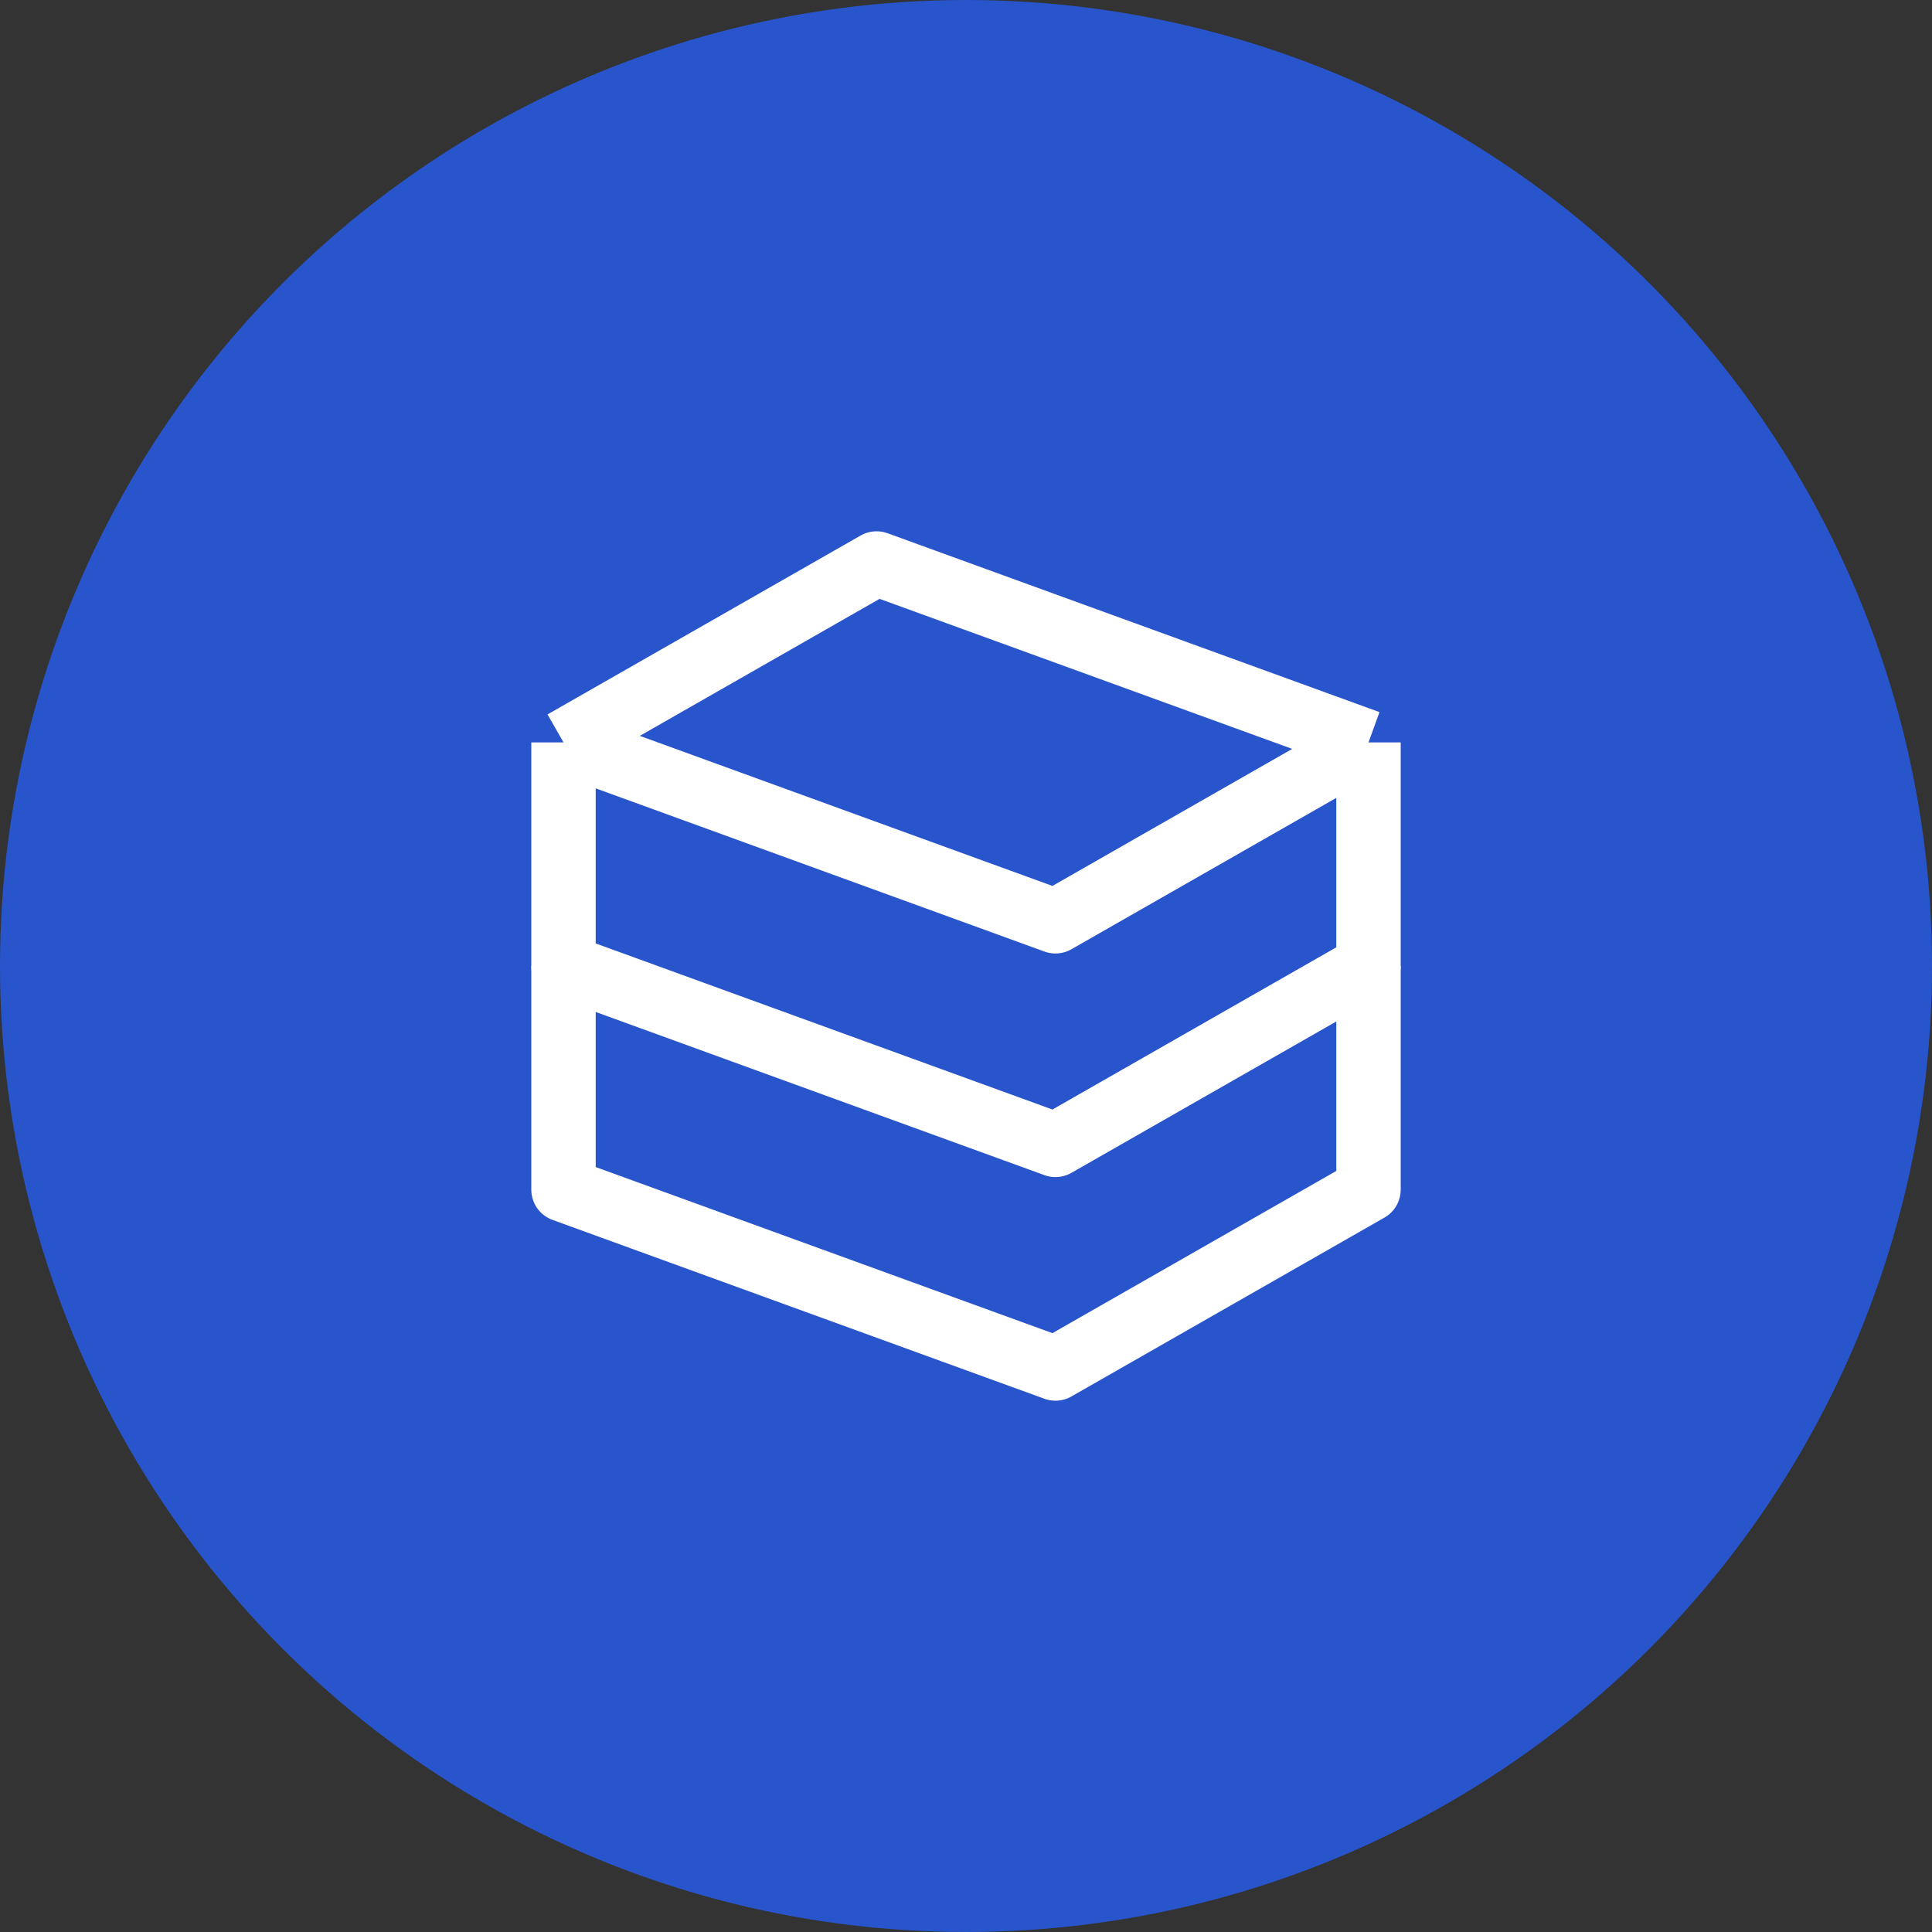 <?xml version="1.0" encoding="UTF-8"?> <svg xmlns="http://www.w3.org/2000/svg" width="90" height="90" viewBox="0 0 90 90" fill="none"><rect x="0" y="0" width="90" height="90" fill="#333333" stroke="none"/> <circle cx="45" cy="45" r="45" fill="#2855CC"></circle> <path d="M26.25 34.583L40.833 26.25L63.75 34.583M26.25 34.583V45L49.167 53.333L63.75 45V34.583M26.25 34.583L49.167 42.917L63.75 34.583" stroke="white" stroke-width="3" stroke-linejoin="round"></path> <path d="M26.25 45V55.417L49.167 63.75L63.75 55.417V45" stroke="white" stroke-width="3" stroke-linejoin="round"></path> </svg> 